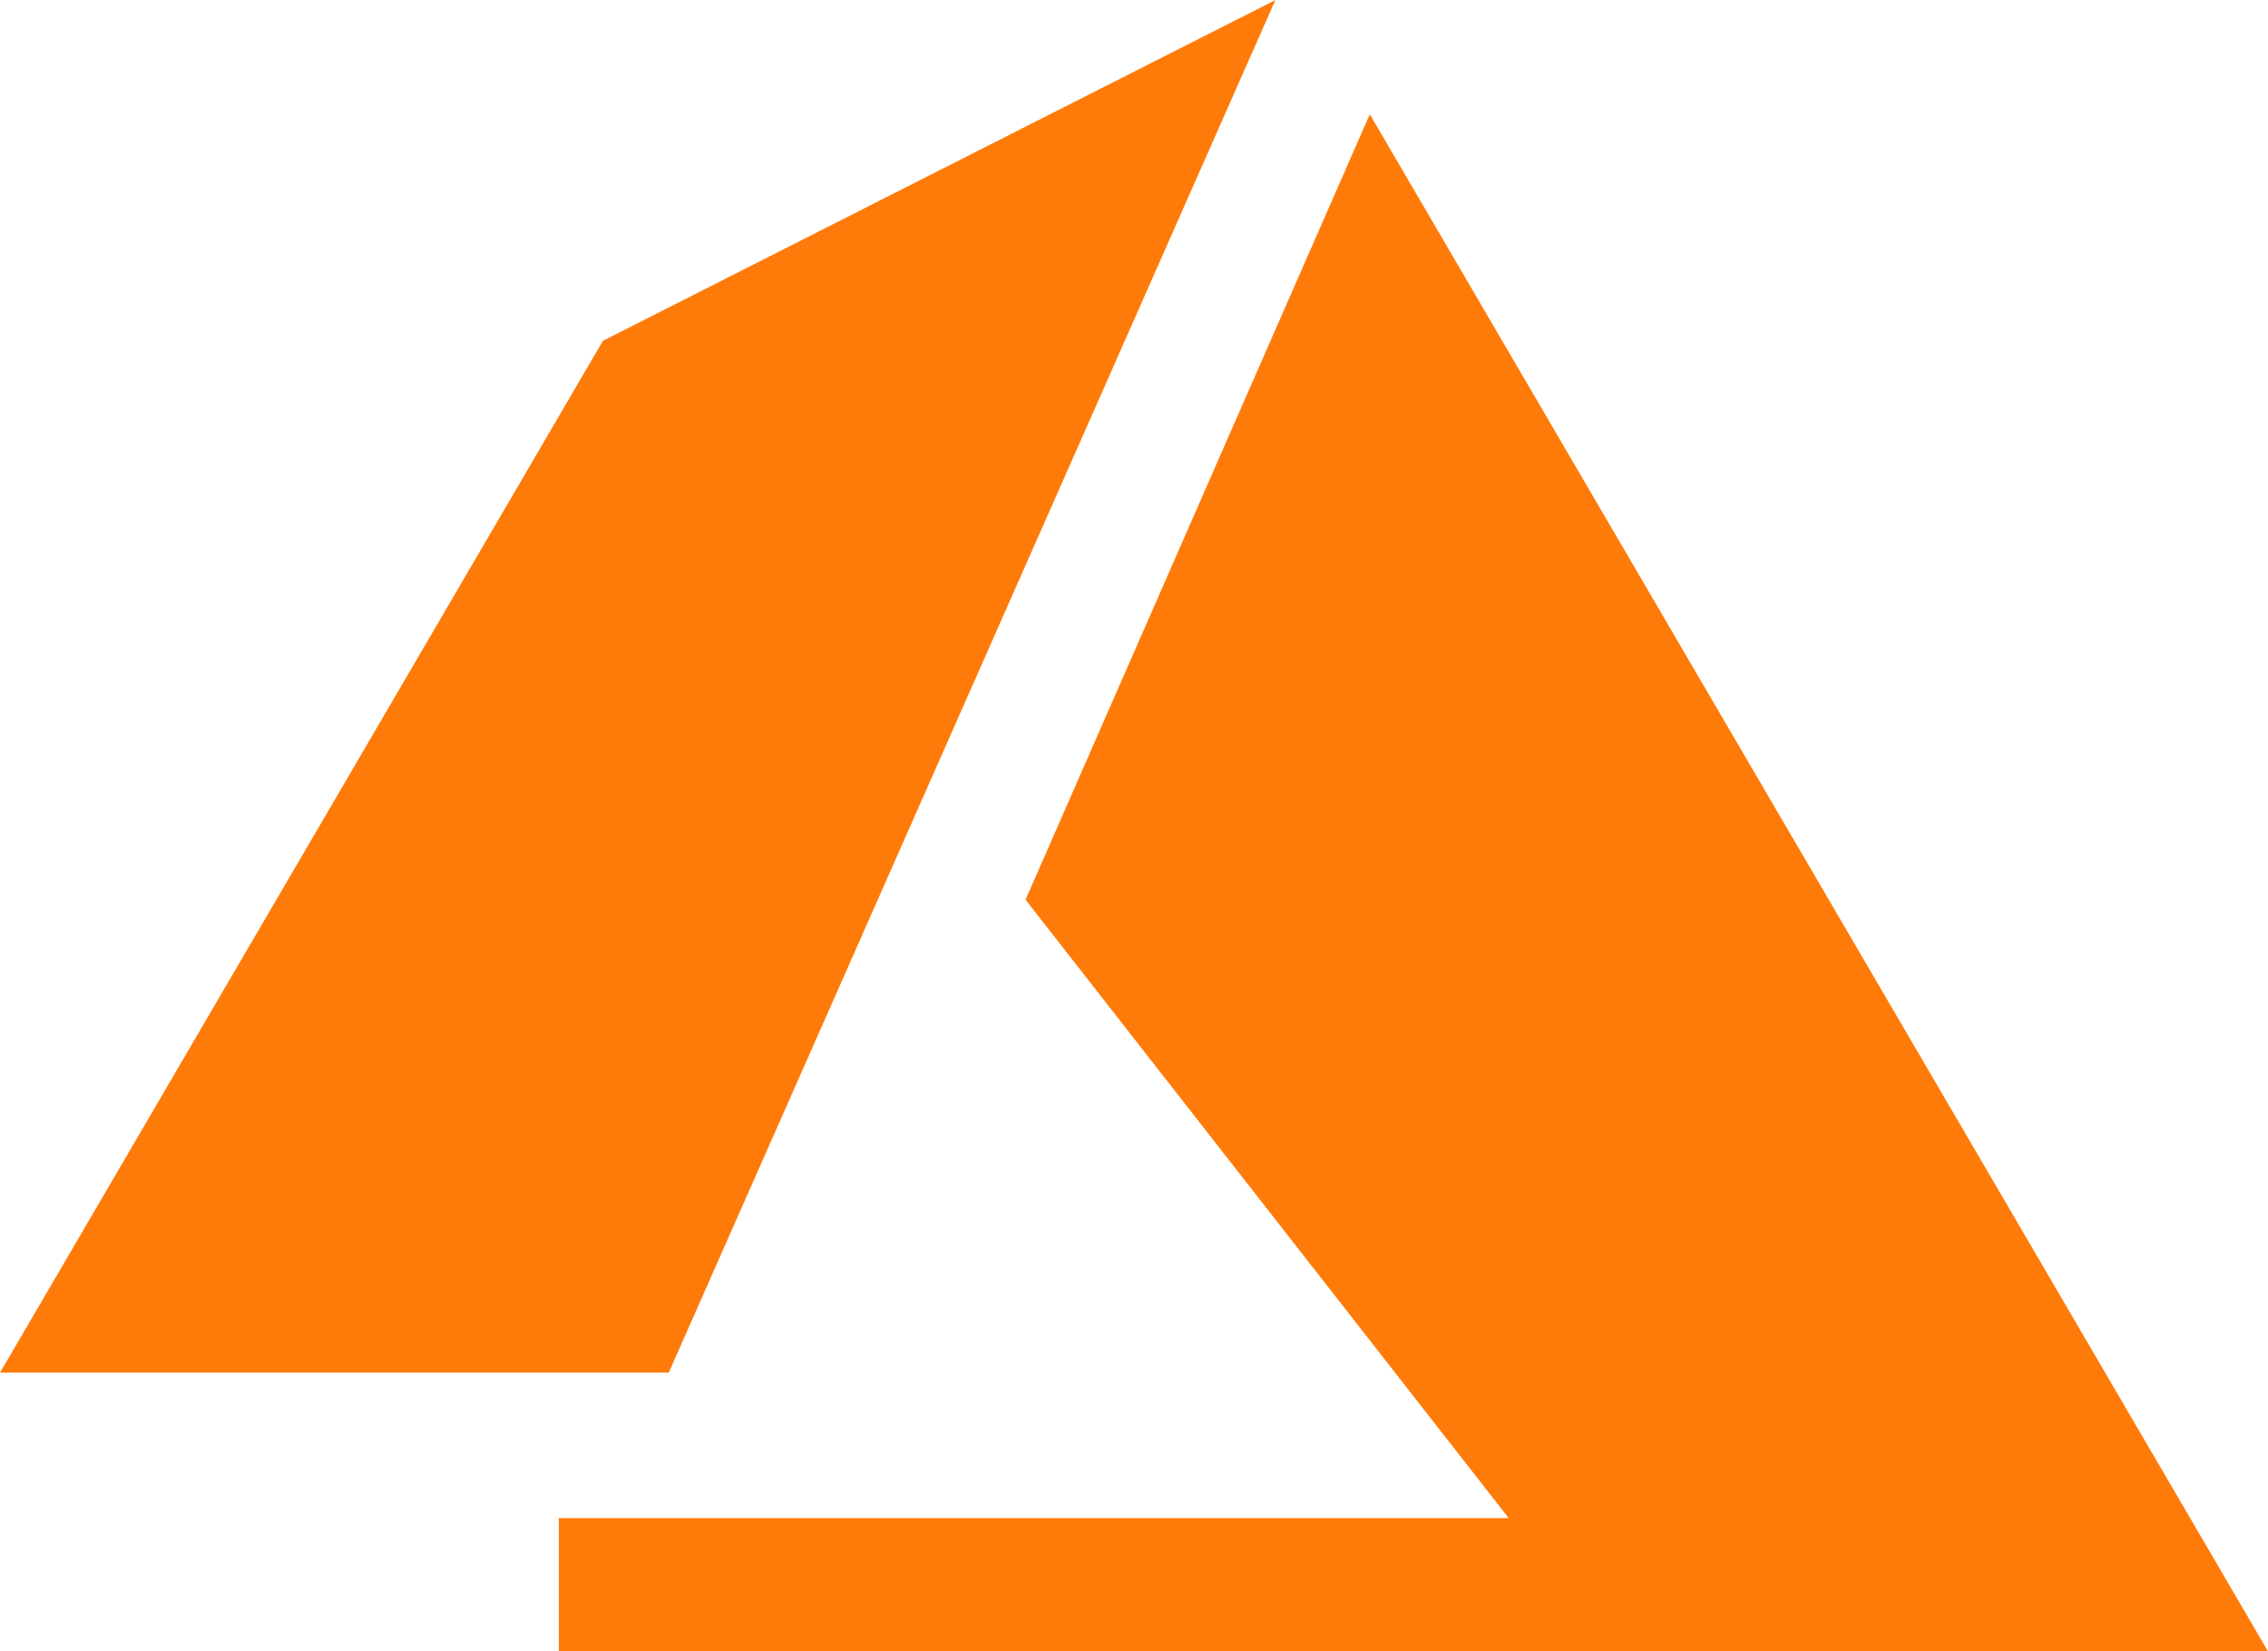 <svg xmlns="http://www.w3.org/2000/svg" width="76.645" height="55.807" viewBox="0 0 76.645 55.807"><g transform="translate(0 -69.598)"><path d="M22.6,115.988H0L20.376,81.116,43.1,69.6Z" fill="#ff7b09"/><path d="M183.921,147.336H126.163v-4.5h32.1l-16.329-20.9L153.568,95.39Z" transform="translate(-107.277 -21.931)" fill="#ff7b09"/></g></svg>